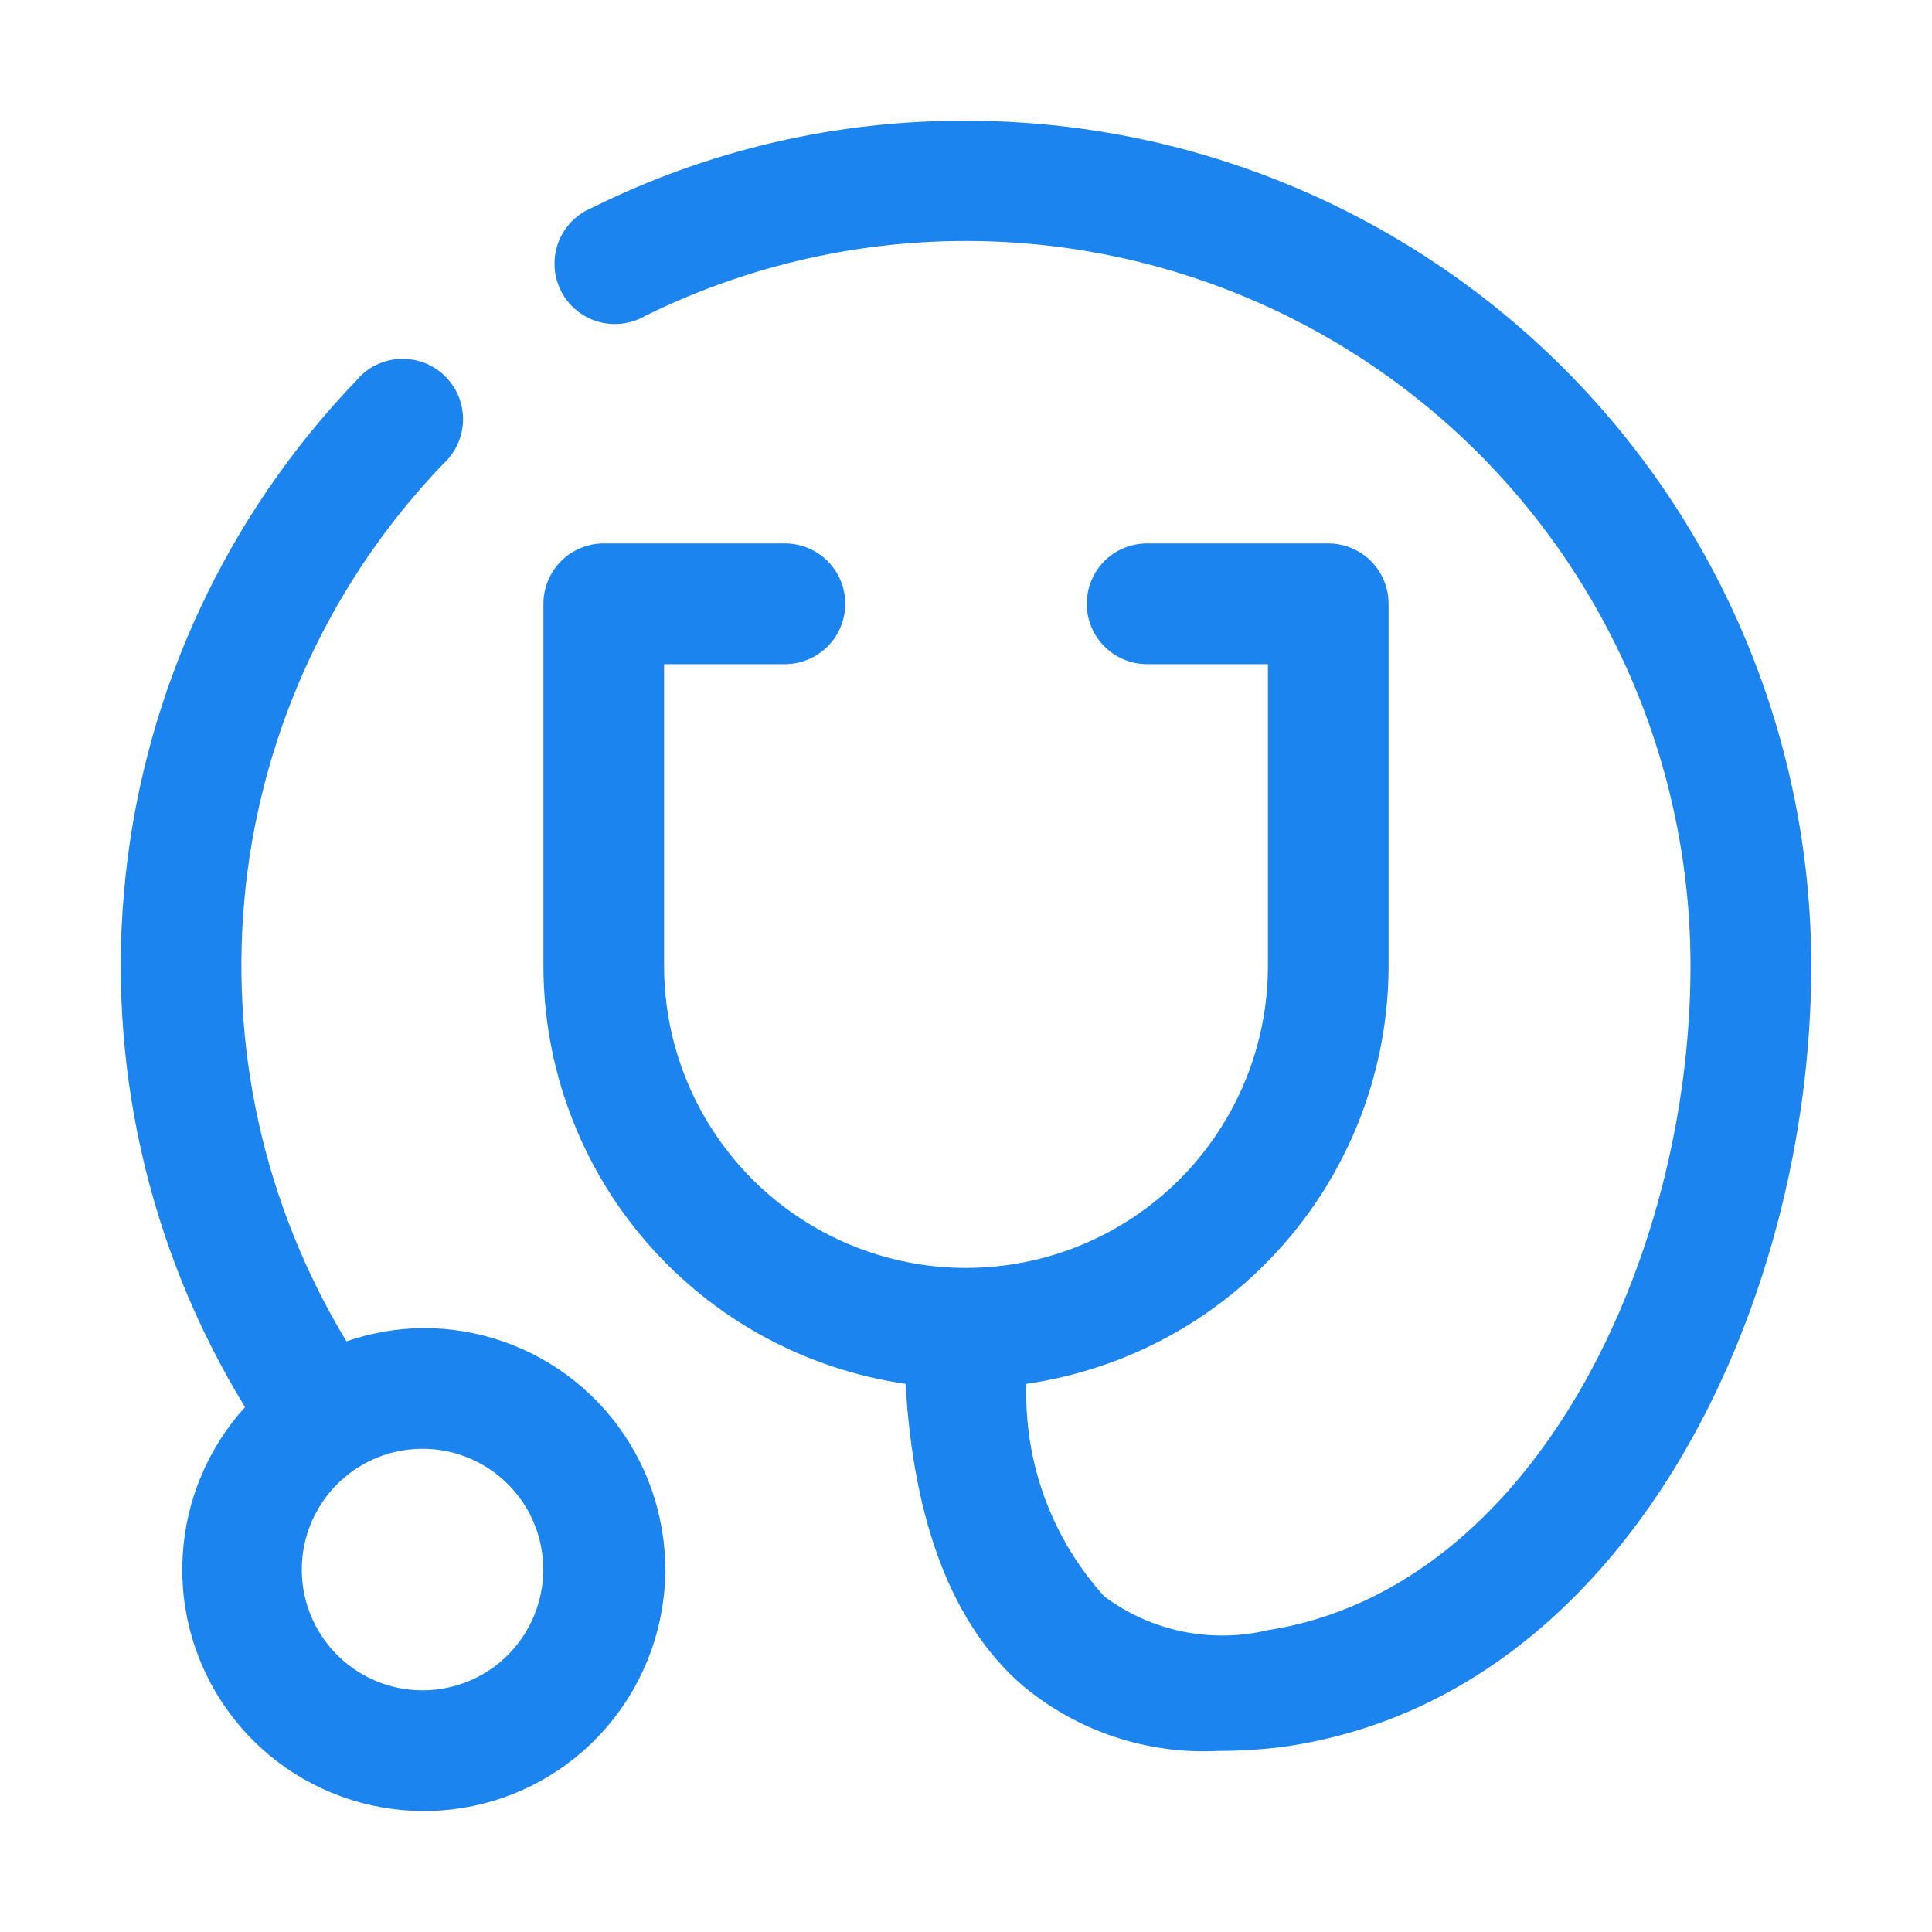 <svg width="22" height="22" viewBox="0 0 22 22" fill="none" xmlns="http://www.w3.org/2000/svg">
<path d="M11 1.375C9.524 1.369 8.066 1.708 6.744 2.365C6.657 2.4 6.577 2.454 6.511 2.521C6.445 2.588 6.393 2.669 6.359 2.757C6.326 2.845 6.311 2.94 6.315 3.034C6.319 3.129 6.343 3.221 6.385 3.306C6.426 3.391 6.485 3.466 6.557 3.527C6.629 3.588 6.713 3.634 6.804 3.661C6.894 3.688 6.99 3.696 7.083 3.685C7.177 3.674 7.268 3.644 7.349 3.596C8.608 2.975 10.003 2.685 11.405 2.754C12.806 2.823 14.167 3.248 15.358 3.989C16.55 4.73 17.532 5.763 18.213 6.99C18.894 8.217 19.251 9.597 19.25 11C19.25 14.355 17.449 18.095 14.438 18.563C14.118 18.639 13.785 18.644 13.463 18.578C13.141 18.511 12.838 18.375 12.574 18.178C11.976 17.517 11.658 16.649 11.688 15.758C12.832 15.592 13.879 15.021 14.636 14.147C15.393 13.274 15.811 12.156 15.812 11V6.875C15.812 6.693 15.74 6.518 15.611 6.389C15.482 6.26 15.307 6.188 15.125 6.188H13.062C12.88 6.188 12.705 6.26 12.576 6.389C12.447 6.518 12.375 6.693 12.375 6.875C12.375 7.057 12.447 7.232 12.576 7.361C12.705 7.49 12.88 7.563 13.062 7.563H14.438V11C14.438 11.912 14.075 12.786 13.431 13.431C12.786 14.075 11.912 14.438 11 14.438C10.088 14.438 9.214 14.075 8.569 13.431C7.925 12.786 7.562 11.912 7.562 11V7.563H8.938C9.12 7.563 9.295 7.49 9.424 7.361C9.553 7.232 9.625 7.057 9.625 6.875C9.625 6.693 9.553 6.518 9.424 6.389C9.295 6.26 9.12 6.188 8.938 6.188H6.875C6.693 6.188 6.518 6.26 6.389 6.389C6.26 6.518 6.188 6.693 6.188 6.875V11C6.189 12.156 6.606 13.274 7.364 14.147C8.121 15.021 9.168 15.592 10.312 15.758C10.402 17.339 10.849 18.508 11.646 19.195C12.268 19.715 13.064 19.98 13.874 19.938C14.127 19.938 14.379 19.922 14.63 19.889C18.521 19.326 20.625 14.884 20.625 11C20.625 8.447 19.611 5.999 17.806 4.194C16.001 2.389 13.553 1.375 11 1.375Z" fill="#1C84EE"/>
<path d="M4.811 15.123C4.516 15.127 4.224 15.178 3.945 15.274C3.003 13.72 2.6 11.899 2.798 10.092C2.997 8.286 3.787 6.596 5.045 5.285C5.115 5.221 5.172 5.144 5.211 5.058C5.25 4.972 5.271 4.879 5.273 4.784C5.274 4.69 5.256 4.596 5.22 4.509C5.183 4.421 5.129 4.343 5.061 4.277C4.993 4.212 4.912 4.161 4.823 4.128C4.734 4.096 4.64 4.082 4.545 4.087C4.451 4.093 4.358 4.118 4.274 4.16C4.19 4.203 4.115 4.263 4.055 4.336C2.583 5.87 1.66 7.85 1.431 9.964C1.202 12.079 1.68 14.209 2.79 16.023C2.366 16.491 2.115 17.09 2.08 17.72C2.044 18.35 2.227 18.973 2.597 19.484C2.967 19.996 3.502 20.364 4.111 20.528C4.721 20.692 5.368 20.642 5.945 20.385C6.521 20.128 6.992 19.68 7.277 19.117C7.563 18.555 7.647 17.911 7.514 17.294C7.381 16.677 7.04 16.124 6.548 15.729C6.056 15.334 5.442 15.12 4.811 15.123ZM4.811 19.248C4.539 19.248 4.273 19.167 4.047 19.016C3.821 18.865 3.645 18.65 3.541 18.399C3.437 18.148 3.41 17.871 3.463 17.605C3.516 17.338 3.647 17.093 3.839 16.901C4.031 16.708 4.276 16.577 4.543 16.524C4.81 16.471 5.086 16.498 5.337 16.602C5.589 16.706 5.803 16.883 5.955 17.109C6.106 17.335 6.186 17.601 6.186 17.873C6.186 18.237 6.041 18.587 5.784 18.845C5.526 19.103 5.176 19.248 4.811 19.248Z" fill="#1C84EE"/>
</svg>
